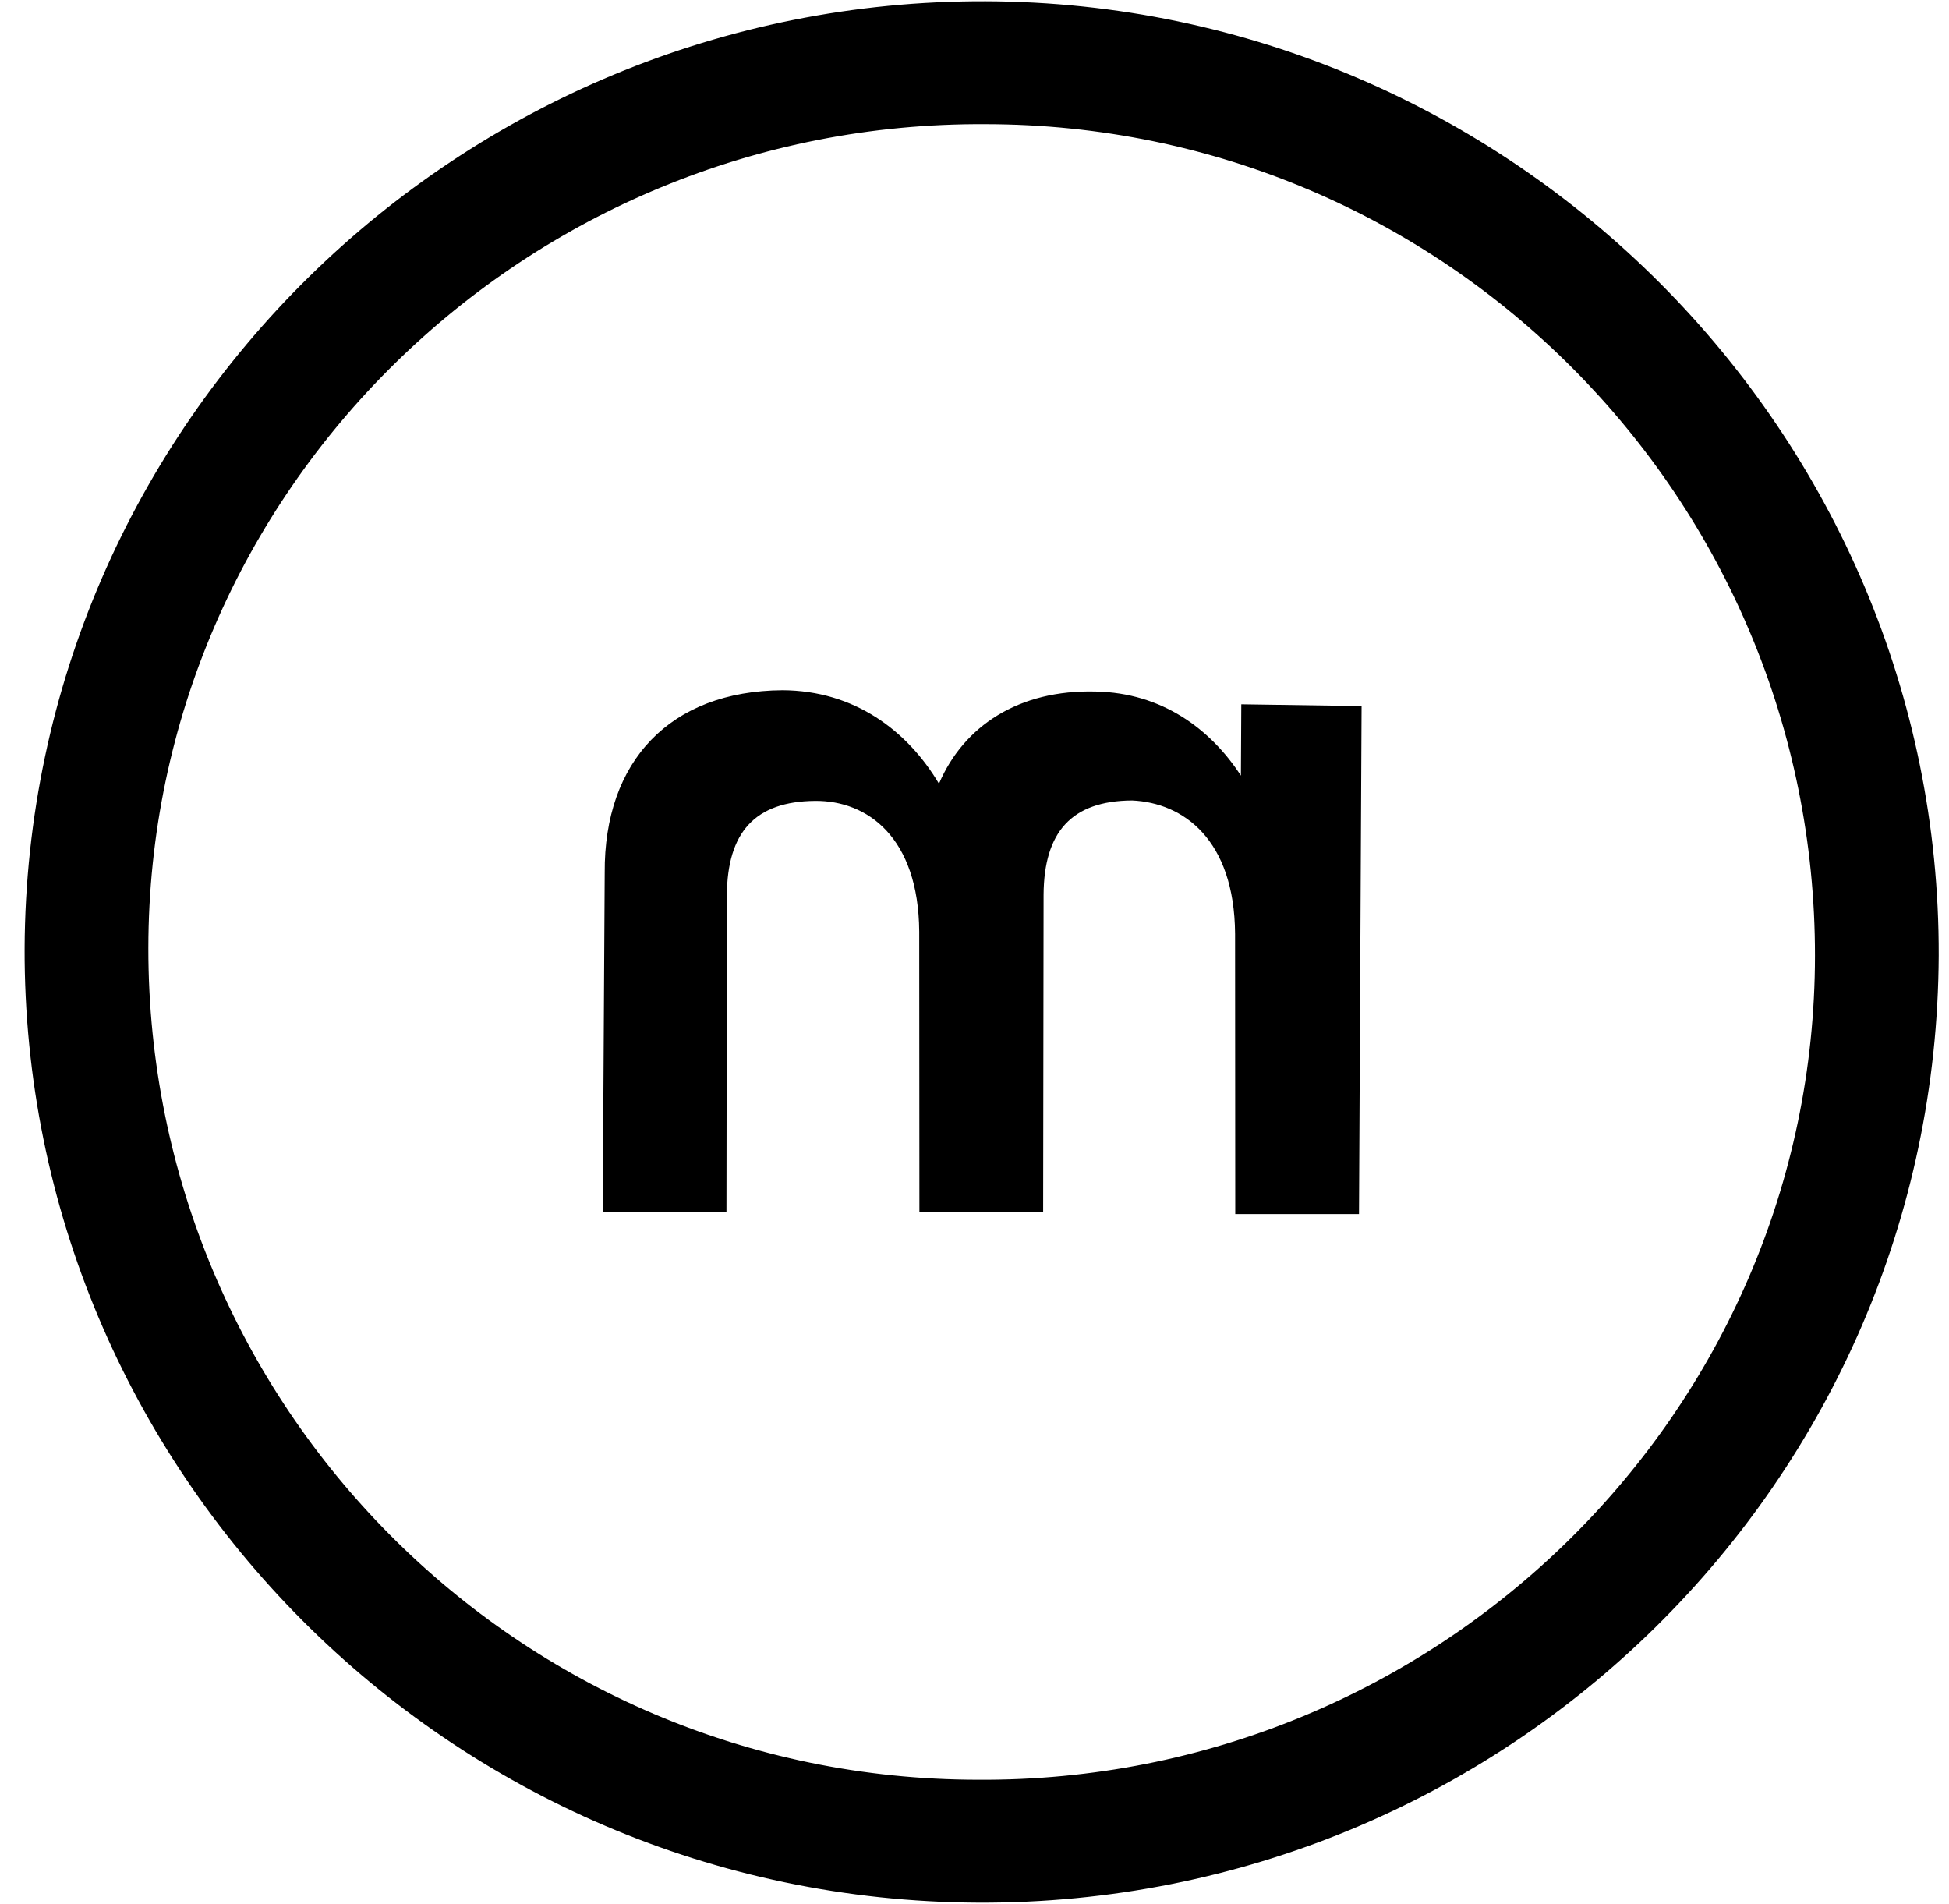 <svg width="86" height="84" viewBox="0 0 86 84" fill="none" xmlns="http://www.w3.org/2000/svg">
<g clip-path="url(#clip0_2553_3713)">
<path d="M43.146 83.945C19.816 83.837 1.015 64.888 1.086 41.83C1.195 18.658 20.272 -0.015 43.487 0.056C66.702 0.127 85.617 19.112 85.546 42.17C85.438 65.342 66.475 84.052 43.146 83.945ZM43.486 5.479C23.21 5.35 6.561 21.656 6.546 41.831C6.532 62.007 22.834 78.507 43.147 78.522C63.422 78.65 80.072 62.344 80.086 42.169C80.101 21.994 63.799 5.493 43.486 5.479Z" fill="#F8F8F8" style="fill:#F8F8F8;fill:color(display-p3 0.973 0.973 0.973);fill-opacity:1;"/>
<path d="M34.531 30.453C37.7 30.469 40.042 32.236 41.432 34.577C42.522 32.029 44.955 30.42 48.353 30.511C51.256 30.567 53.405 32.145 54.755 34.222L54.772 31.074L60.08 31.152L59.966 53.566L54.506 53.565L54.498 41.202C54.469 37.03 52.205 35.415 49.952 35.316C47.279 35.334 46.067 36.708 46.048 39.476L46.029 53.47L40.569 53.469L40.561 41.106C40.532 36.935 38.268 35.319 35.977 35.335C33.305 35.353 32.093 36.726 32.073 39.495L32.055 53.489L26.595 53.488L26.683 38.507C26.649 33.578 29.568 30.486 34.531 30.453Z" fill="#F8F8F8" style="fill:#F8F8F8;fill:color(display-p3 0.973 0.973 0.973);fill-opacity:1;"/>
</g>
<defs>
<clipPath id="clip0_2553_3713">
<rect width="84.462" height="84" fill="white" style="fill:white;fill-opacity:1;" transform="matrix(1 0 -0.004 1 1.254 0)"/>
</clipPath>
</defs>
</svg>
